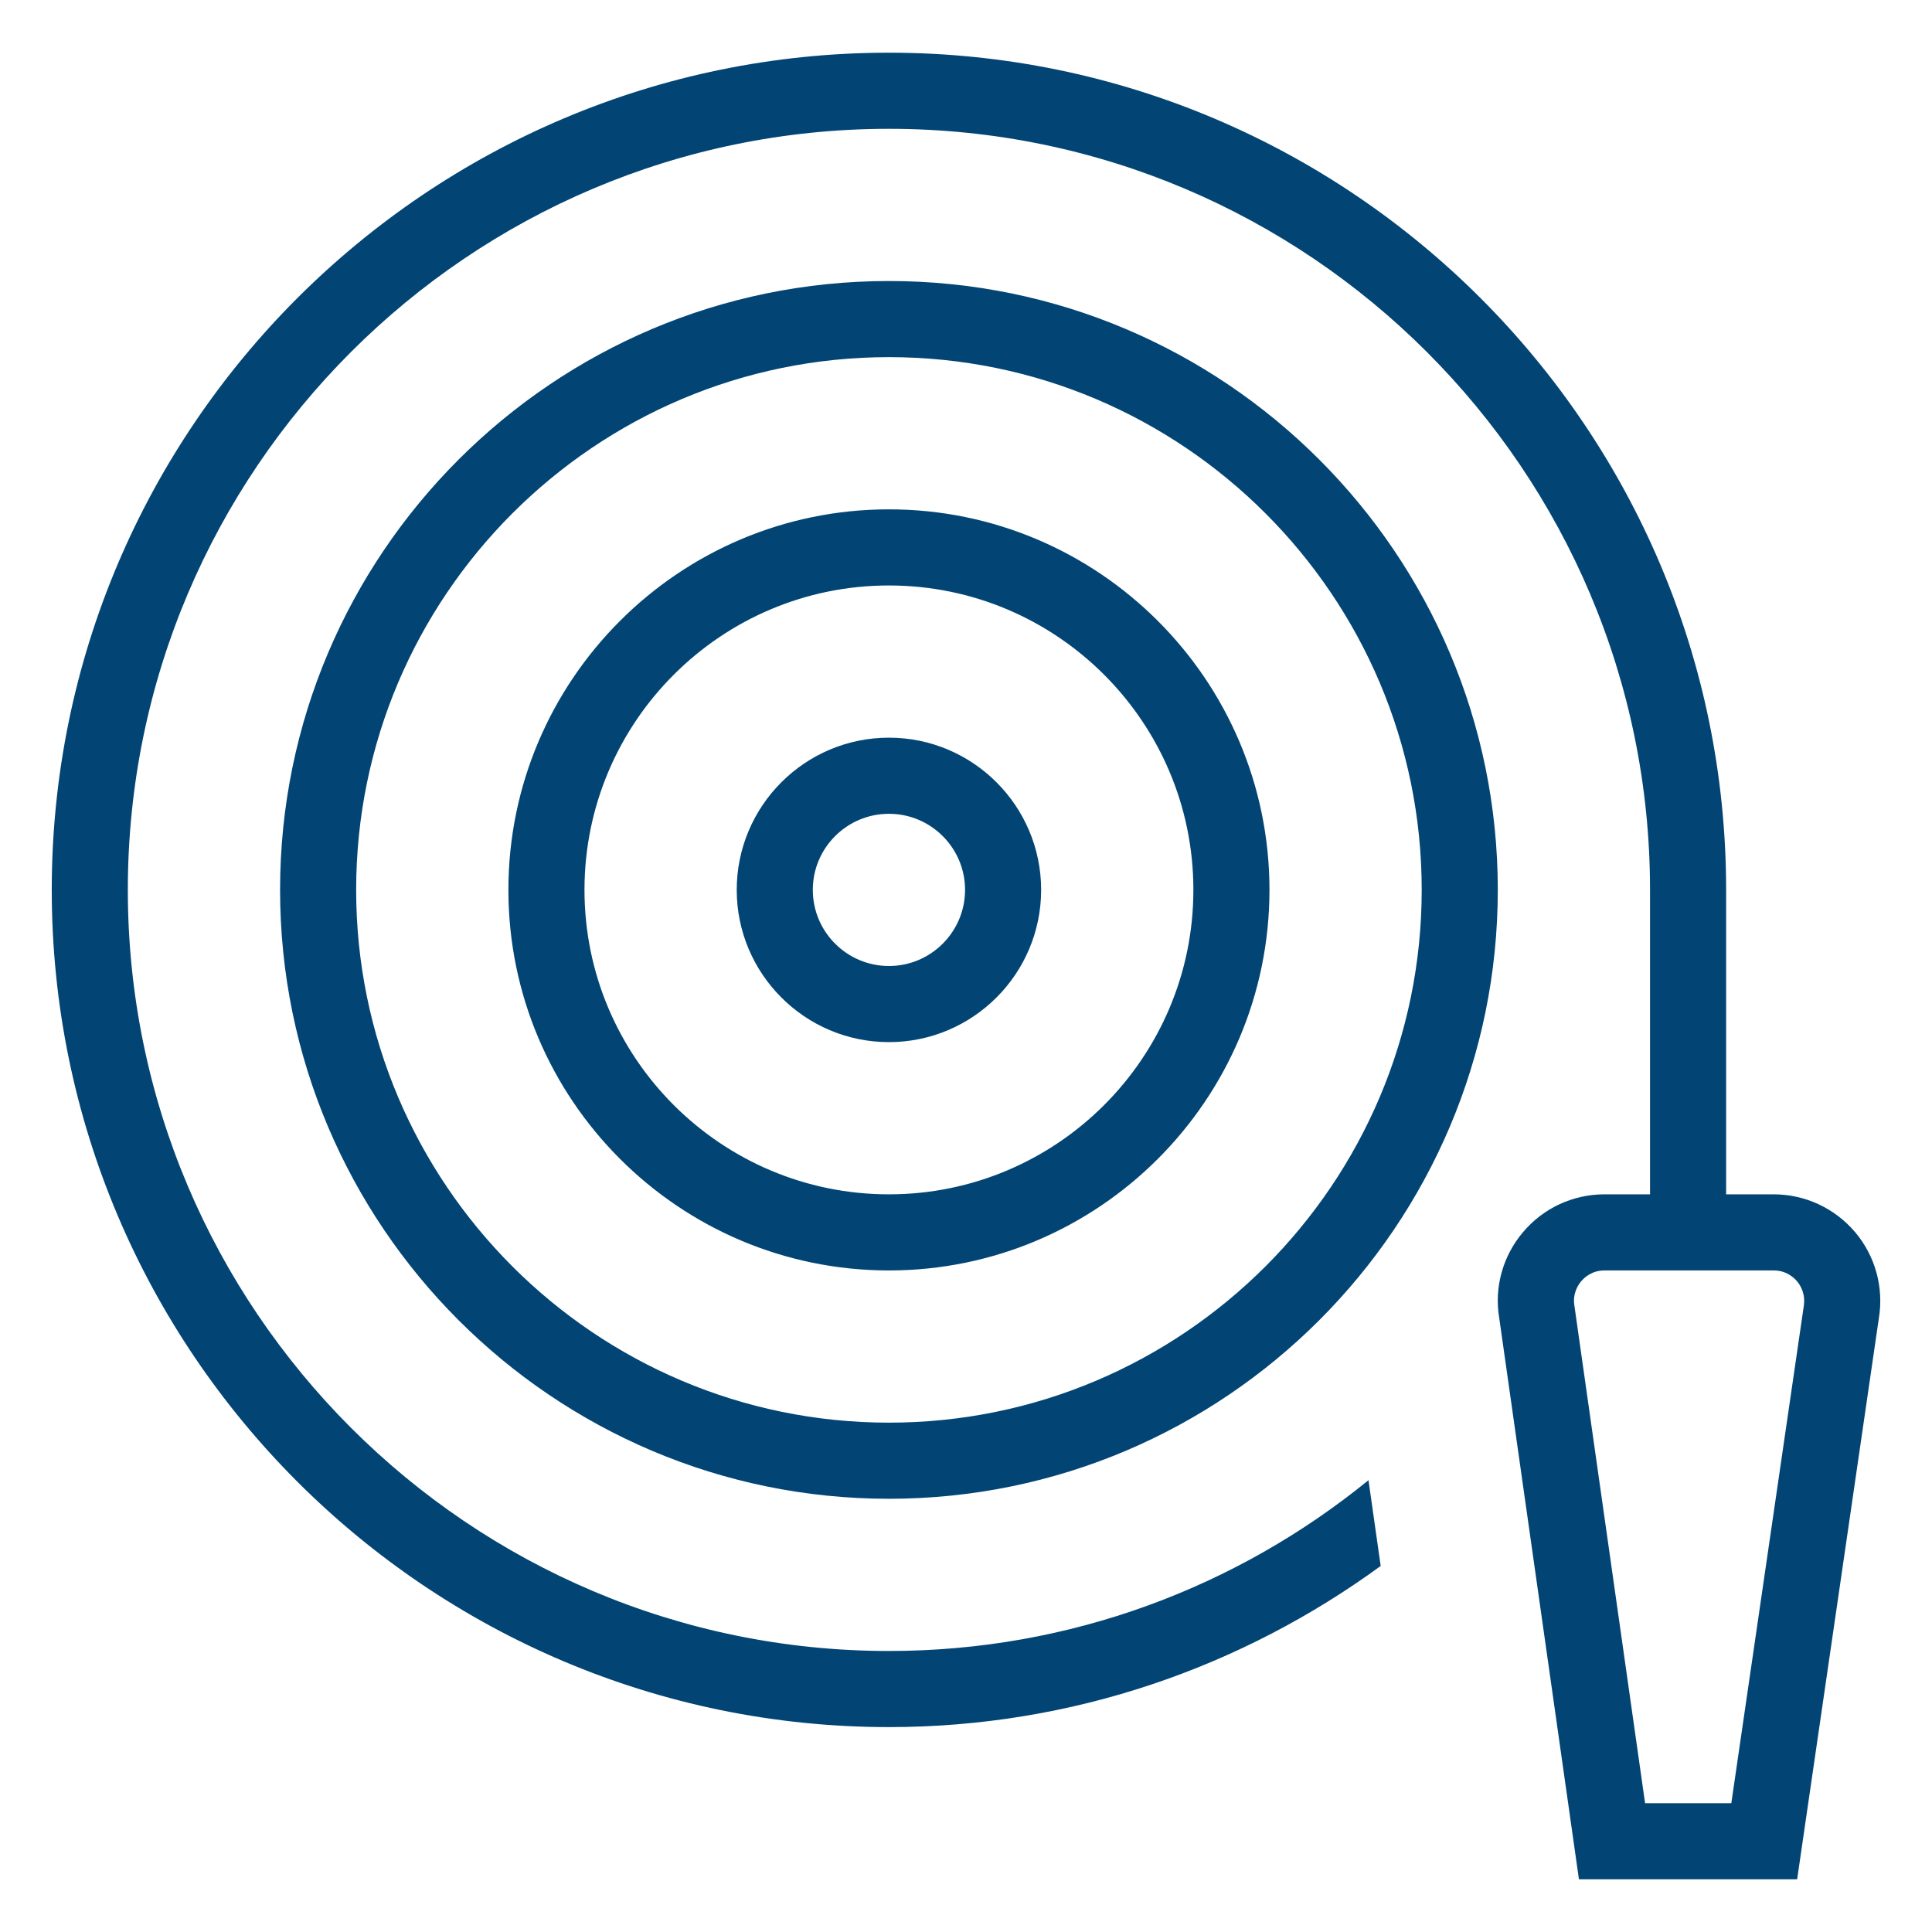 <?xml version="1.0" encoding="UTF-8"?> <svg xmlns="http://www.w3.org/2000/svg" xmlns:xlink="http://www.w3.org/1999/xlink" xmlns:xodm="http://www.corel.com/coreldraw/odm/2003" xml:space="preserve" width="5.5mm" height="5.5mm" version="1.1" style="shape-rendering:geometricPrecision; text-rendering:geometricPrecision; image-rendering:optimizeQuality; fill-rule:evenodd; clip-rule:evenodd" viewBox="0 0 550 550" data-name="Layer 1"> <defs> <style type="text/css"> .fil0 {fill:#024574} </style> </defs> <g id="Layer_x0020_1">  <path class="fil0" d="M253.06 80c-95.57,0 -173.33,77.76 -173.33,173.33 0,95.58 77.76,173.34 173.33,173.34 95.57,0 173.33,-77.77 173.33,-173.34 0,-95.57 -77.76,-173.33 -173.33,-173.33zm0 325c-83.63,0 -151.67,-68.06 -151.67,-151.67 0,-83.61 68.04,-151.66 151.67,-151.66 83.63,0 151.67,68.05 151.67,151.66 0,83.61 -68.04,151.67 -151.67,151.67zm0 -260c-59.74,0 -108.33,48.6 -108.33,108.33 0,59.74 48.59,108.34 108.33,108.34 59.73,0 108.33,-48.6 108.33,-108.34 0,-59.73 -48.6,-108.33 -108.33,-108.33zm0 195c-47.8,0 -86.67,-38.87 -86.67,-86.67 0,-47.79 38.87,-86.66 86.67,-86.66 47.8,0 86.67,38.87 86.67,86.66 0,47.8 -38.87,86.67 -86.67,86.67zm0 -130c-23.9,0 -43.33,19.44 -43.33,43.33 0,23.9 19.43,43.34 43.33,43.34 23.9,0 43.33,-19.44 43.33,-43.34 0,-23.89 -19.43,-43.33 -43.33,-43.33zm0 65c-11.94,0 -21.67,-9.71 -21.67,-21.67 0,-11.96 9.73,-21.66 21.67,-21.66 11.94,0 21.67,9.7 21.67,21.66 0,11.96 -9.73,21.67 -21.67,21.67zm275.02 75.73c-5.79,-6.81 -14.22,-10.73 -23.17,-10.73l-13.52 0 0 -86.67c0,-131.41 -106.92,-238.33 -238.33,-238.33 -131.41,0 -238.33,106.92 -238.33,238.33 0,131.41 106.92,238.34 238.33,238.34 52.35,0 100.64,-17.16 139.99,-45.87l-3.47 -24.42c-37.29,30.35 -84.8,48.62 -136.52,48.62 -119.47,0 -216.67,-97.2 -216.67,-216.67 0,-119.47 97.2,-216.66 216.67,-216.66 119.47,0 216.67,97.19 216.67,216.66l0 86.67 -12.98 0c-8.95,0 -17.4,3.92 -23.16,10.75 -5.79,6.8 -8.24,15.79 -6.81,24.33l22.71 159.92 62.12 0 23.25 -159.66c1.47,-8.82 -1,-17.79 -6.78,-24.62l0 0.01zm-35.21 162.6l-24.55 0 -20.11 -141.55c-0.58,-3.44 0.96,-5.89 1.93,-7.04 0.98,-1.15 3.12,-3.07 6.63,-3.07l48.17 0c3.51,0 5.65,1.93 6.63,3.07 0.97,1.15 2.51,3.6 1.9,7.26l-20.6 141.33 0 0z"></path> </g> </svg> 